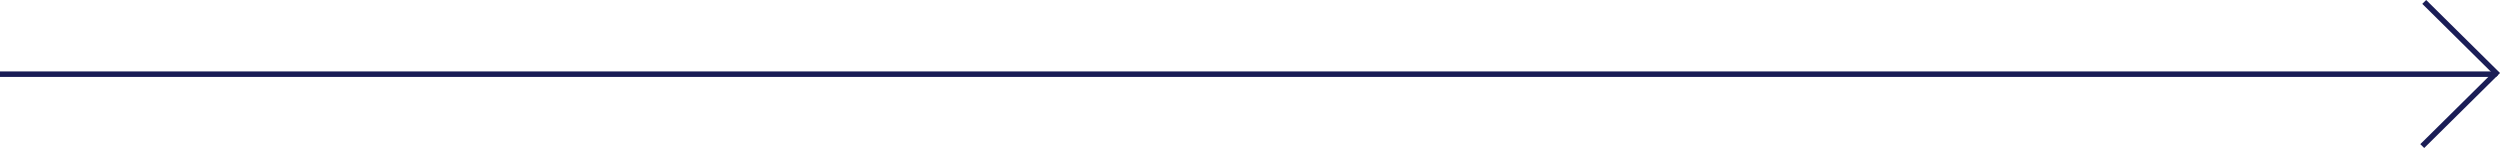 <svg width="910" height="54" viewBox="0 0 910 54" fill="none" xmlns="http://www.w3.org/2000/svg">
<line x1="-8" y1="27" x2="908" y2="27" stroke="#1A1D56" stroke-width="2"/>
<line y1="-1" x2="37.807" y2="-1" transform="matrix(0.711 0.703 0.711 -0.703 883.13 0)" stroke="#1A1D56" stroke-width="2"/>
<line y1="-1" x2="37.807" y2="-1" transform="matrix(-0.711 0.703 0.711 0.703 909.293 27.296)" stroke="#1A1D56" stroke-width="2"/>
</svg>
